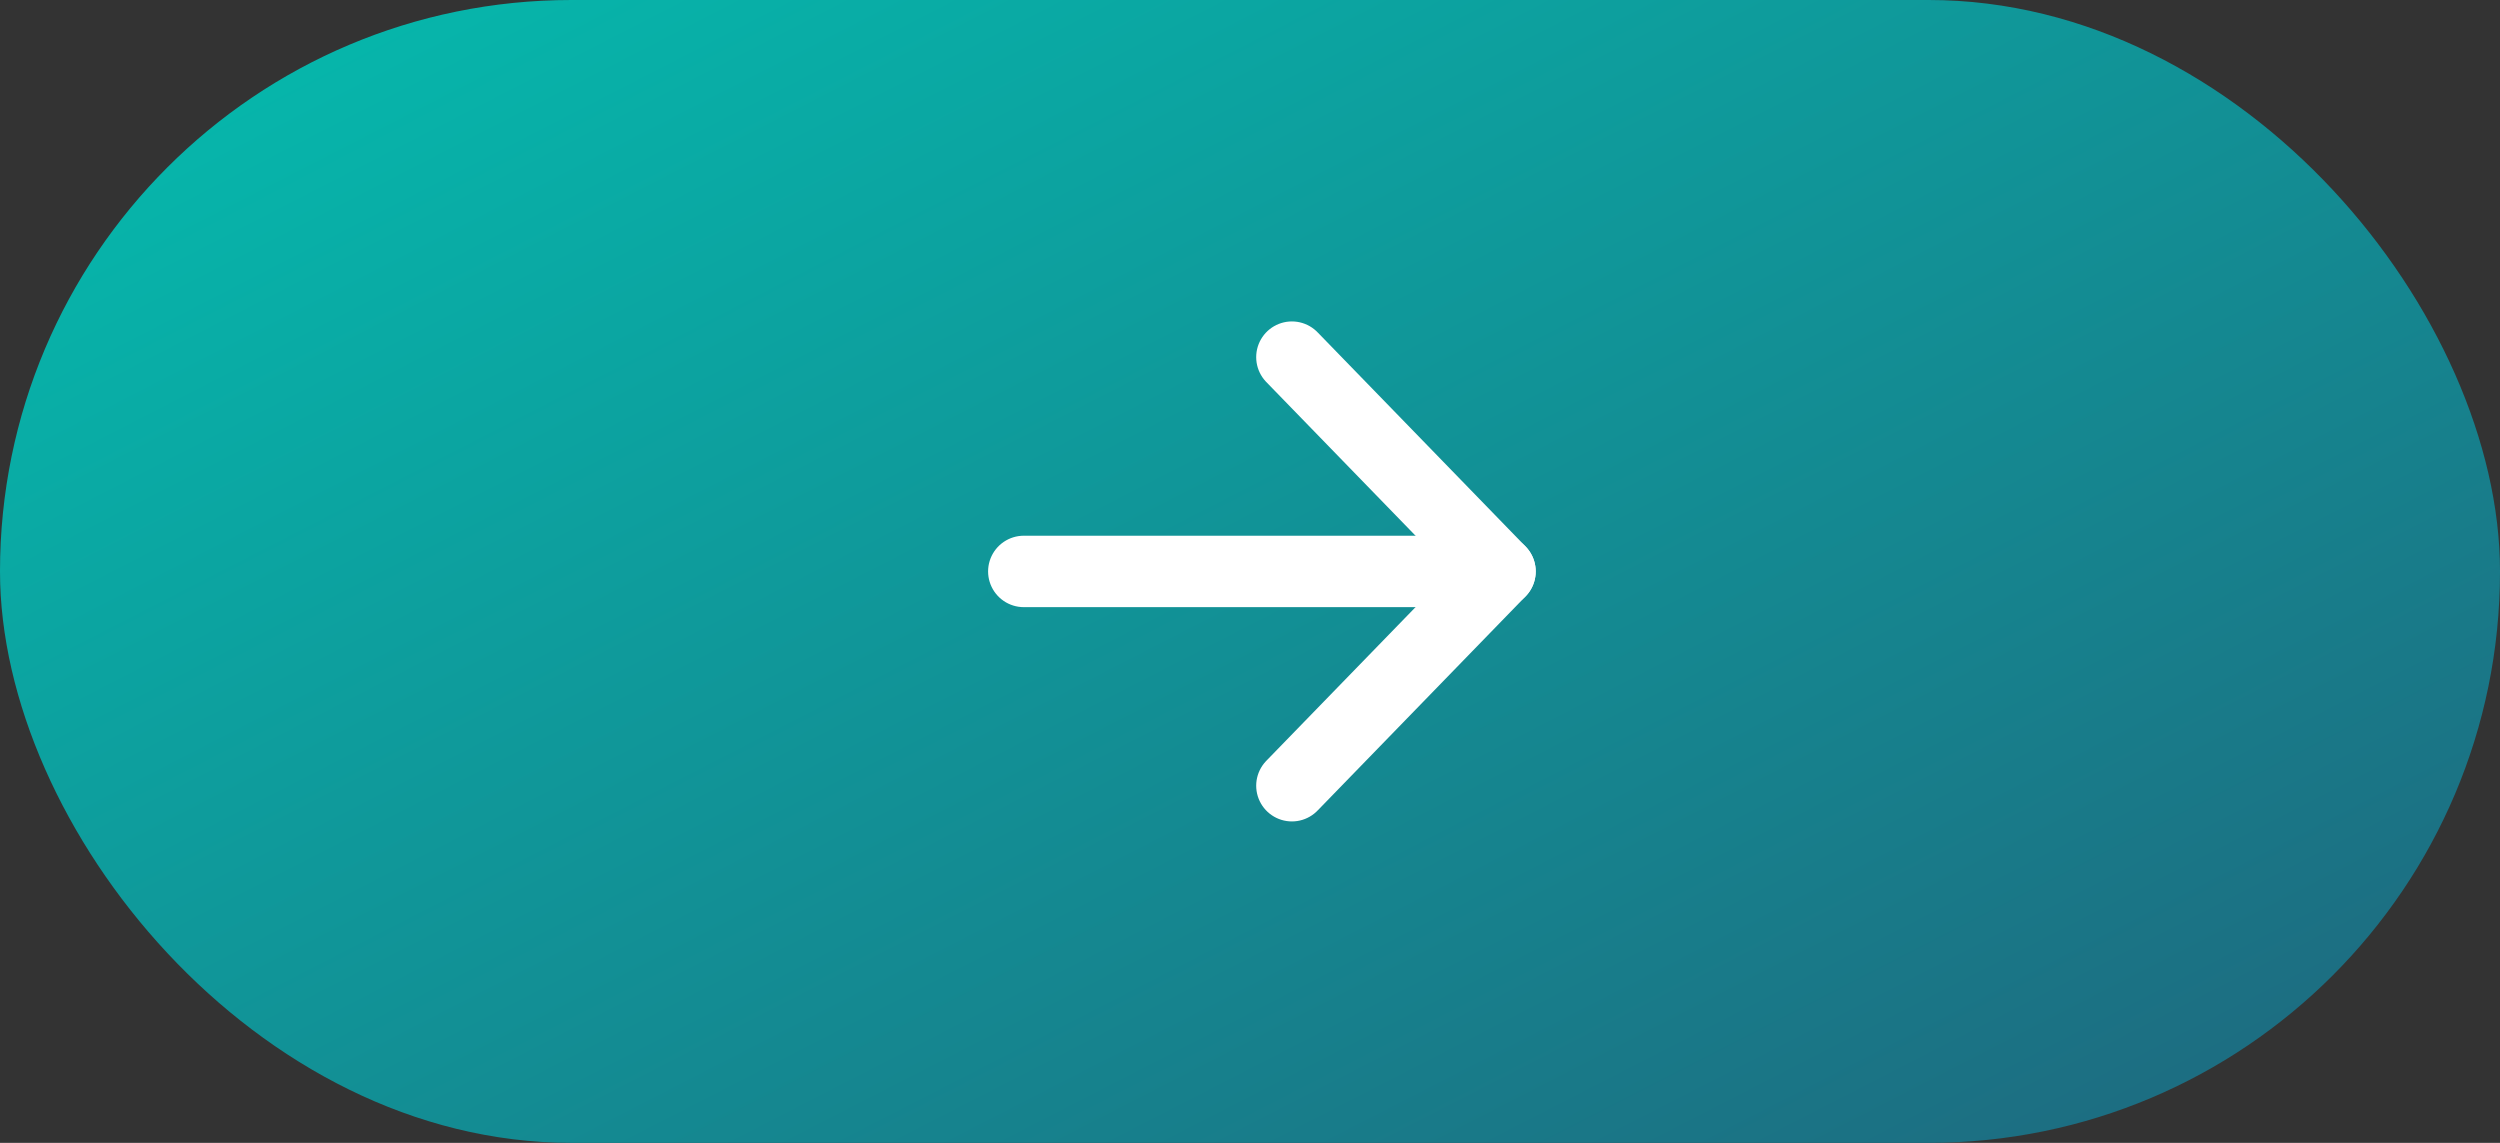<svg id="Component_96_1" data-name="Component 96 – 1" xmlns="http://www.w3.org/2000/svg" xmlns:xlink="http://www.w3.org/1999/xlink" width="105" height="48" viewBox="0 0 105 48">
  <rect x="0" y="0" width="105" height="48" fill="#333333" stroke="none"/>
  <defs>
    <linearGradient id="linear-gradient" y1="0.181" x2="0.922" y2="1" gradientUnits="objectBoundingBox">
      <stop offset="0" stop-color="#06b6ab"/>
      <stop offset="1" stop-color="#1e697f"/>
    </linearGradient>
  </defs>
  <rect id="Rectangle_816" data-name="Rectangle 816" width="105" height="48" rx="24" fill="url(#linear-gradient)"/>
  <g id="Group_1956" data-name="Group 1956" transform="translate(-422 -523)">
    <g id="Component_91_1" data-name="Component 91 – 1" transform="translate(465 538)">
      <path id="Shape" d="M0,0H20" transform="translate(0 9)" fill="none" stroke="#fff" stroke-linecap="round" stroke-linejoin="round" stroke-miterlimit="10" stroke-width="3"/>
      <path id="Shape-2" data-name="Shape" d="M0,18,8.74,9,0,0" transform="translate(11.26)" fill="none" stroke="#fff" stroke-linecap="round" stroke-linejoin="round" stroke-miterlimit="10" stroke-width="3"/>
    </g>
  </g>
</svg>
